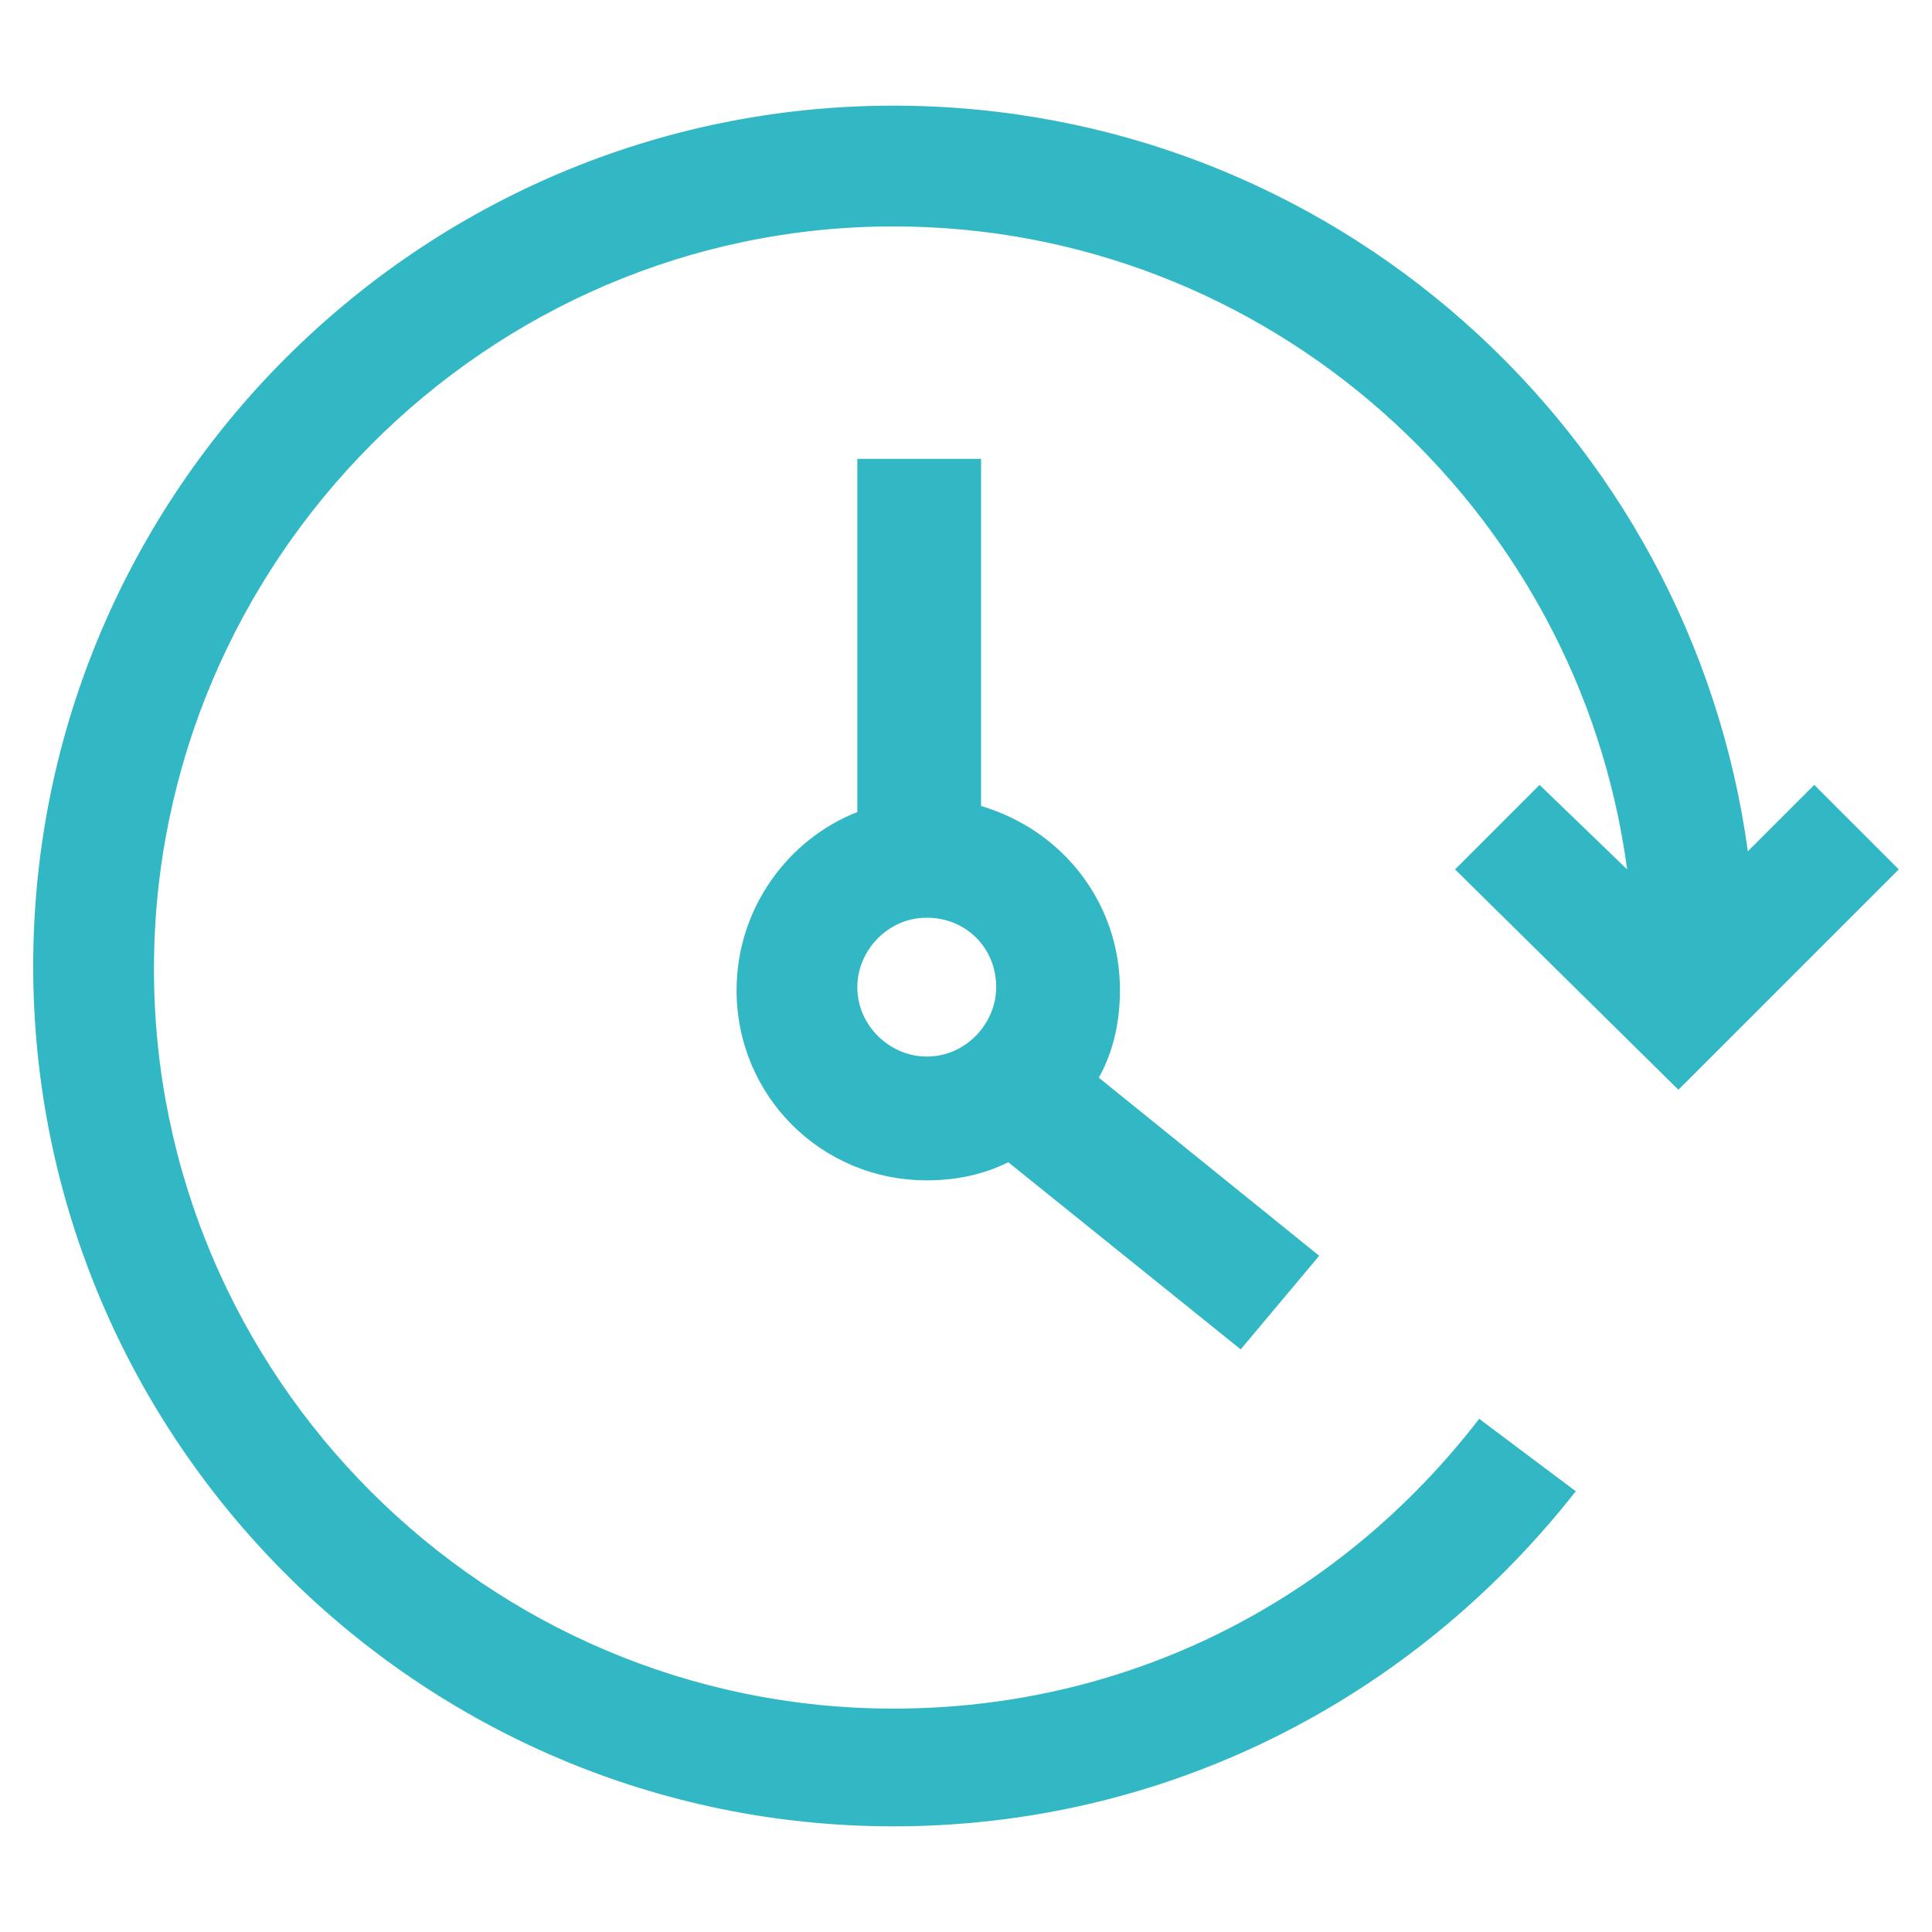 <?xml version="1.0" encoding="utf-8"?>
<!-- Generator: Adobe Illustrator 26.5.0, SVG Export Plug-In . SVG Version: 6.00 Build 0)  -->
<svg version="1.1" id="レイヤー_12" xmlns="http://www.w3.org/2000/svg" xmlns:xlink="http://www.w3.org/1999/xlink" x="0px"
	 y="0px" viewBox="0 0 64 64" style="enable-background:new 0 0 64 64;" xml:space="preserve">
<style type="text/css">
	.st0{fill:#32B8C4;}
</style>
<g>
	<path class="st0" d="M57.9,28.2C56,14.3,44.1,3.5,29.6,3.5C13.9,3.5,1.1,16.3,1.1,32s12.8,28.5,28.5,28.5c8.9,0,17.1-4.1,22.6-11.1
		L49,47c-4.7,6.1-11.7,9.6-19.4,9.6c-13.5,0-24.5-11-24.5-24.5c0-13.5,11-24.6,24.5-24.6c12.4,0,22.7,9.3,24.3,21.3L51,26l-2.8,2.8
		l7.4,7.3l7.3-7.3L60.1,26L57.9,28.2z"/>
	<path class="st0" d="M28.4,15.2v11.7c-2.3,0.9-4,3.2-4,5.9c0,3.5,2.8,6.3,6.3,6.3c1,0,1.9-0.2,2.7-0.6l7.7,6.2l2.6-3.1l-7.3-5.9
		c0.5-0.9,0.7-1.9,0.7-2.9c0-2.9-1.9-5.3-4.6-6.1V15.2L28.4,15.2z M33,32.7c0,1.2-1,2.3-2.3,2.3c-1.2,0-2.3-1-2.3-2.3
		c0-1.2,1-2.3,2.3-2.3C32,30.4,33,31.4,33,32.7z"/>
</g>
<g>
</g>
<g>
</g>
<g>
</g>
<g>
</g>
<g>
</g>
<g>
</g>
</svg>

